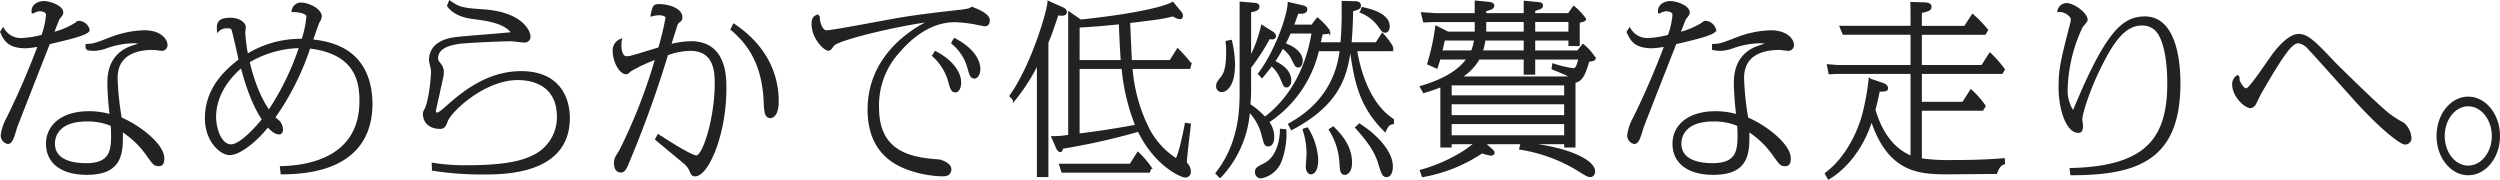 <svg xmlns="http://www.w3.org/2000/svg" width="473.419" height="34.048" viewBox="0 0 473.419 34.048"><path fill="#222" stroke="#222" stroke-width=".5" d="M.284 6.055C.914 7.42 1.544 8.89 4.869 8.89a15.5 15.5 0 0 0 2.59-.35A150 150 0 0 1 1.474 22.4a8.9 8.9 0 0 0-1.085 3.185 1.41 1.41 0 0 0 1.085 1.435c.6 0 .91-.8 1.505-2.87.14-.42 5.425-13.9 6.265-16 .525-.14 3.115-.735 3.71-.91 1.225-.315 3.78-1.015 3.78-1.575a1.96 1.96 0 0 0-1.715-1.47c-.245 0-.315.035-.63.315a14.9 14.9 0 0 1-4.48 1.855c.07-.21 1.085-2.765 1.12-2.835.63-.77.7-.875.7-1.19 0-1.015-2.17-1.89-3.5-1.89-.63 0-2.17.42-1.995 1.855a2.6 2.6 0 0 1 1.295-.42c.1 0 1.435 0 1.435.98a15.4 15.4 0 0 1-.91 3.955 19.3 19.3 0 0 1-3.85.63A3.89 3.89 0 0 1 .599 5.56Zm16.17 3.185a7 7 0 0 0 1.295.14 7.1 7.1 0 0 0 2.31-.455 16.4 16.4 0 0 1 5.11-.98 4.25 4.25 0 0 1 1.89.385 17 17 0 0 0-2 .56c-4.48 1.5-4.48 5.635-4.48 6.965a60 60 0 0 0 .455 6.055 14.8 14.8 0 0 0-4.235-.6c-4.795 0-7.84 2.38-7.84 5.915 0 3.465 2.695 5.635 7.49 5.635 6.755 0 6.65-4.165 6.545-8.26a17.4 17.4 0 0 1 5.11 4.935c1.05 1.47 1.225 1.68 1.96 1.68.49 0 .805-.21.805-1.26-.035-2.485-4.375-5.95-8.05-7.525a55 55 0 0 1-.8-7.63c0-4.655 3.85-5.6 7-5.6.245 0 1.4.175 1.68.175a.814.814 0 0 0 .77-.875c0-.91-1.12-2.52-4.13-2.52a19 19 0 0 0-6.44 1.33c-3.01 1.19-3.4 1.225-4.445 1.26Zm4.76 14.42c.035.77.07 1.19.07 1.89 0 2.905-.21 5.6-4.97 5.6-2.415 0-6.16-.56-6.16-3.955 0-1.645 1.015-4.445 6.335-4.445a11.6 11.6 0 0 1 4.725.91Zm32.165 9.1c11.9 0 16.9-5.25 16.9-13.09 0-2.1-.385-5.845-2.94-8.505-1.295-1.365-3.64-3.01-8.33-3.465.175-.56 1.155-3.43 1.295-3.64a2.3 2.3 0 0 0 .385-.945c0-1.26-2.31-2.38-3.675-2.38a1.53 1.53 0 0 0-1.54 1.3c1.33 0 2.8.385 2.8 1.05a20 20 0 0 1-.945 4.515h-.7a19.2 19.2 0 0 0-9.87 2.905 30.5 30.5 0 0 1-.56-4.27c0-.175.1-.945.1-1.12 0-.49-.805-1.505-2.7-1.505-2.345 0-2.31.98-2.275 2.1a2.22 2.22 0 0 1 1.645-.595c.875 0 .98.14 1.12.49.175.49.945 3.85 1.365 5.775-2.03 1.575-6.4 4.97-6.4 11.025 0 4.27 2.8 6.72 4.445 6.72 1.925 0 5.215-2.73 7.21-5.355.56.63 1.365 1.435 2.135 1.435.42 0 .49-.385.49-.665a2.35 2.35 0 0 0-.56-1.47c-.14-.14-.8-.665-.945-.805a49.7 49.7 0 0 0 6.72-13.335c9.205 1.05 9.765 6.86 9.765 10.22 0 12.04-12.215 12.46-15.05 12.565Zm3.535-23.905a50.3 50.3 0 0 1-5.985 12.285c-1.05-1.435-2.695-4.27-3.92-9.485a19.9 19.9 0 0 1 9.905-2.8ZM49.879 22.61c-.525.665-4.06 4.97-6.125 4.97-1.995 0-3.08-3.08-3.08-5.46 0-5.425 4.445-9.065 5.11-9.59 1.4 5.39 2.94 8.435 4.095 10.08Zm32.165 9.485a60.5 60.5 0 0 0 9.275.7c4.235 0 16.345 0 16.345-10.465 0-3.4-1.575-8.61-8.995-8.61-6.685 0-11.585 4.375-14.42 6.9-.28.245-1.085.945-1.435.945-.49 0-.525-.35-.525-.56 0-.175.7-3.115.805-3.675.07-.49.7-2.905.7-3.465a2.23 2.23 0 0 0-.56-1.715c-.385-.49-.525-.665-.525-1.12 0-2.31 3.01-2.765 3.99-2.94 1.54-.245 8.47-.525 10.045-.525.385 0 2.17.245 2.59.245a.836.836 0 0 0 .875-.91c0-.875-1.4-4.445-8.89-4.9-3.815-.245-4.515-.49-6.125-1.61l-.28.7c1.365 1.855 3.885 2.17 5.005 2.31 2.485.315 5.985.84 7.21 2.905-1.5.21-8.96.735-10.64.945-2.24.245-5 1.155-5 4.165 0 .28.385 1.715.385 2.065-.035 2.03-.56 6.02-1.26 7.28-.21.42-.28.49-.28.84 0 .945.56 2.555 3.045 2.555.7 0 .875-.49 1.19-1.3.665-1.82 7-7.945 13.51-7.945 3.01 0 7.63 1.225 7.63 7.21a8.18 8.18 0 0 1-4.45 7.385c-1.47.735-4.2 2.03-12.565 2.03a37.3 37.3 0 0 1-6.69-.455Zm42.28-5.74c.735.63 4.41 3.64 5.25 4.375a4 4 0 0 1 1.225 1.545c.21.525.35.875.805.875 2.345 0 5.705-7.7 5.705-16.415 0-2.17 0-8.68-6.44-8.68a16.5 16.5 0 0 0-4.06.6c.14-.49.91-2.905 1.085-3.465.21-.8.42-.98.56-1.085.35-.28.525-.35.525-.84 0-1.47-2.38-2.24-4.2-2.24-.91 0-.945.175-1.33 1.82a5 5 0 0 1 1.4-.21c.56 0 1.435.21 1.435.7a54 54 0 0 1-1.4 5.845c-.21.07-1.365.42-1.47.455-4.025 1.225-4.13 1.26-4.76 1.26-1.225 0-1.225-2.065-1.225-2.38a4.3 4.3 0 0 1 .07-.875 2.04 2.04 0 0 0-1.225 2c0 2.065 1.26 4.165 2.275 4.165.245 0 .28-.035.7-.455a29.3 29.3 0 0 1 5.11-2.38 101.6 101.6 0 0 1-6.86 17.6c-.875 1.4-.98 1.575-.98 2.31 0 .315 0 1.54 1.085 1.54.6 0 .945-.805 1.435-2.03a207 207 0 0 0 7.245-20.135 13.5 13.5 0 0 1 4.445-.875c4.865 0 4.865 4.55 4.865 6.475 0 6.335-2.24 13.825-3.71 13.825-1.155 0-6.72-3.675-7.21-3.99Zm14.28-20.825c3.15 2.66 5.985 6.51 6.265 13.86.07 1.54.14 2.73.98 2.73.28 0 1.365-.175 1.365-2.94 0-3.255-.91-9.485-8.225-14.42Zm38.185 5.005a10.26 10.26 0 0 1 3.045 4.97c.315 1.155.49 1.75 1.085 1.75.49 0 .84-.7.84-1.645 0-2.17-2.03-4.34-4.62-5.67Zm3.605-2.415a9.23 9.23 0 0 1 3.08 4.83c.315 1.12.49 1.68 1.05 1.68.42 0 .875-.63.875-1.54 0-1.645-1.225-3.815-4.62-5.6Zm-25.41-5.145c-.56.175-1.05.35-1.05 1.61 0 2.625 2.31 4.76 2.87 4.76.315 0 .385-.07.91-.805.945-1.33 14.42-4.305 18.9-4.69-3.71 1.61-12.075 6.755-12.075 16.9 0 4.375 1.505 8.75 6.79 10.92a20.5 20.5 0 0 0 7.07 1.47c.56 0 1.505 0 1.505-1.12 0-.945-1.715-1.54-2.065-1.575-4.375-.345-11.62-.94-11.62-9.97a15 15 0 0 1 3.815-10.57c2.765-3.29 6.475-5.95 10.78-5.95a25 25 0 0 1 4.515.56c.14.035 1.05.21 1.12.21.245 0 .735 0 .735-.91 0-1.19-3.01-2.24-3.15-2.24a3 3 0 0 0-.49.245c-.28.07-.91.175-1.4.245-3.5.385-8.365.945-11.83 1.54-2.205.35-12.5 2.38-13.86 2.38-.805 0-1.54-1.575-1.47-3.01Zm59.12 8.645c-.07-1.05-.28-6.3-.35-7.49 5.845-.7 6.4-.77 8.4-1.3a2.84 2.84 0 0 0 1.3.56c.245 0 .315-.245.315-.42a.9.9 0 0 0-.21-.525l-1.5-1.82c-2.45 1.26-9.625 2.52-17.465 3.325l-2.065-1.435v23.24a18.6 18.6 0 0 1-3.15.28l.875 2c.14.28.385.525.525.525s.21-.175.35-.63a125 125 0 0 0 14.51-3.255c3.255 6.72 8.19 8.68 8.715 8.68a.788.788 0 0 0 .91-.84 2.14 2.14 0 0 0-.77-1.61c.07-1.575.56-5.495.77-7.28l-.665-.105c-.56 3.045-1.47 6.72-1.89 6.72a15.14 15.14 0 0 1-5.53-6.265 31.1 31.1 0 0 1-2.975-11.165h10.99l.175-.7a26 26 0 0 0-2.345-2.66l-1.365 2.17Zm-9.905-6.65c3.22-.14 6.545-.49 7.91-.63.21 4.8.28 5.81.385 7.28h-8.3Zm8.435 7.84a38.9 38.9 0 0 0 2.62 11.025c-4.8.91-8.785 1.435-11.06 1.715V12.81Zm-20.58 6.02a36.2 36.2 0 0 0 4.55-7.21v21.665h1.68V8.015c.56-1.3.7-1.68 1.96-5.39a4 4 0 0 0 .84.105c.455 0 .7-.175.7-.455 0-.315-.315-.56-.665-.7l-2.52-1.12c-.035 1.435-2.94 11.725-7.175 17.71Zm8.78 12.425.385 1.19h16.345l.245-.7a18 18 0 0 0-2.31-2.7l-1.395 2.21Zm53.48-29.715a62 62 0 0 1-.245 6.72h-4.265c.21-.91.28-1.155.455-2 1.155-.035 1.4-.1 1.4-.315a11.2 11.2 0 0 0-2.175-2.34l-.98 1.3h-3.745c.385-1.085.525-1.47.91-2.555h.7c.245 0 .945 0 .945-.6 0-.315-.385-.42-.63-.49l-2.59-.6c-.175 2.8-2.625 9.38-5.6 13.3l.49.525c.84-1.015 1.225-1.47 1.785-2.275a7.1 7.1 0 0 1 1.995 2.8c.525 1.225.525 1.3.875 1.3.175 0 .63-.175.63-1.085 0-2.03-2.17-3.115-3.115-3.535a23 23 0 0 0 1.68-2.8 5.85 5.85 0 0 1 2.03 2.385c.56 1.12.63 1.26.98 1.26s.6-.385.6-1.015c0-1.54-1.75-2.66-3.29-3.15.665-1.33.7-1.4 1.085-2.275h4.405c-1.61 10.18-7.14 14.87-9.14 16.305a14.4 14.4 0 0 0-2.975-2.52 28 28 0 0 0 .14-3.01v-4.13a41 41 0 0 0 3.645-5.635 1.7 1.7 0 0 0 .56.105c.42 0 .525-.28.525-.385a.96.96 0 0 0-.385-.56l-1.995-1.26a25 25 0 0 1-2.345 6.27v-9.2c.63-.07 1.575-.175 1.575-.84 0-.385-.455-.42-.735-.455l-2.52-.21v16.52c0 3.29 0 9.9-4.55 15.715l.595.63a20.1 20.1 0 0 0 5.425-12.575 9.8 9.8 0 0 1 2.7 4.76c.45 1.715.52 1.855 1.01 1.855.875 0 .875-1.365.875-1.54a4.5 4.5 0 0 0-1.015-2.87 22.15 22.15 0 0 0 9.52-13.615h4.41c-.315 2.275-1.225 9.415-9.76 14.105l.42.805c8.575-4.55 10.22-9.625 10.92-14.91h.31c.91 6.225 1.785 10.605 6.405 15.225.49-1.085.8-1.26 1.47-1.4v-.56c-2.87-1.855-5.775-5.95-7-13.265h6.65l.21-.49a12.4 12.4 0 0 0-1.82-2.415l-1.085 1.715h-5c.14-1.68.245-3.08.315-6.335 1.085-.28 1.47-.385 1.47-.875 0-.455-.455-.56-.735-.56l-2.415-.07Zm3.5.7a7.8 7.8 0 0 1 3.36 2.625c.77 1.05.805 1.085 1.12 1.085.385 0 .63-.385.63-.945 0-2.415-3.92-3.185-4.9-3.4Zm-15.19 22.4c-.035 1.855-.595 5.215-3.15 6.51-1.33.665-1.57.805-1.57 1.435a.88.88 0 0 0 .875.945 4.89 4.89 0 0 0 3.705-3.15 14.8 14.8 0 0 0 .875-5.67Zm4.305-.065a14.1 14.1 0 0 1 .735 4.685c0 .315-.14 1.925-.14 2.315 0 .91.49 1.19.7 1.19.1 0 1.155 0 1.155-2.555a12.3 12.3 0 0 0-1.855-5.815Zm4.97 0a12.87 12.87 0 0 1 1.995 6.33c.1 1.5.175 1.96.805 1.96.245 0 1.085-.315 1.085-2.065 0-2.975-1.82-5.075-3.325-6.58Zm5-.42c3.225 3.565 3.89 5.385 4.305 6.68.665 2.135.77 2.45 1.4 2.45.56 0 .91-.735.91-1.785 0-2.59-2.695-5.67-6.09-7.84Zm-24.57-16.2a10 10 0 0 1 .105 1.75c0 1.26 0 3.6-.91 4.83-.91 1.155-.98 1.3-.98 1.75a.81.81 0 0 0 .84.91c.63 0 2.24-.875 2.24-4.97a20 20 0 0 0-.56-4.41Zm48.55 19.1h15.575v.63h1.645V15.47c.91-.21 1.715-.49 2.625-3.99 1.085-.175 1.19-.21 1.19-.455a10.1 10.1 0 0 0-2.135-2.415l-.945 1.19h-8.365V7.42h6.79v1.05h1.645V4.06c.245-.035 1.19-.14 1.19-.455a12.2 12.2 0 0 0-2.065-2.2l-.945 1.33h-6.615V1.86c1.47-.385 1.47-.56 1.47-.8 0-.35-.21-.385-1.05-.455l-2.1-.21V2.74h-7.6V1.9c.945-.21 1.54-.385 1.54-.84 0-.35-.525-.42-.77-.455l-2.45-.245v2.38h-7.625l-2.52-.175.35 1.435 1.61-.07h8.19v2.31h-5.355l-2.135-1.095a43 43 0 0 1-1.5 6.895l1.5.665c.175-.49.245-.735.525-1.68h5.53c-1.225 1.75-3.395 3.815-8.925 5.46l.49.875c1.61-.49 2.2-.7 3.36-1.155v11.48h1.645v-.63h5c-.35.245-1.995 1.47-2.38 1.715a31.2 31.2 0 0 1-8.12 3.6l.315.91a29.1 29.1 0 0 0 11.17-4.505 8 8 0 0 0 1.75.455c.14 0 .385-.07.385-.315 0-.07 0-.21-.525-.665Zm-4.62-12.32a9.8 9.8 0 0 0 3.745-3.71h8.785v2.87h1.68v-2.87h8.715c-.42 1.575-.6 2.135-1.3 2.135a21 21 0 0 1-3.71-.875l-.1.665c.56.245 1.89.735 2.73 1.155a2.5 2.5 0 0 1 .735.63Zm20.195 1.19v2.38h-21.8v-2.38ZM280.529 9.8a12 12 0 0 0 .525-2.38h7.735V9.8Zm.665-3.57V3.92h7.6v2.31Zm-6.545 13.265h21.8v2.555h-21.8Zm22.61-15.575v2.31h-6.79V3.92Zm-22.61 19.32h21.8v2.625h-21.8Zm4.76-15.82a9 9 0 0 1-.63 2.38h-5.95c.21-.77.315-1.155.56-2.38Zm8.54 20.685a29.9 29.9 0 0 1 11.1 4.13c1.33.84 1.715 1.05 2.065 1.05.525 0 .7-.455.7-.84 0-2.03-5.46-4.62-13.65-5.215Zm20.335-22.05c.63 1.365 1.26 2.835 4.585 2.835a15.5 15.5 0 0 0 2.59-.35 150 150 0 0 1-5.985 13.86 8.9 8.9 0 0 0-1.085 3.185 1.41 1.41 0 0 0 1.085 1.435c.6 0 .91-.8 1.505-2.87.14-.42 5.425-13.9 6.265-16 .525-.14 3.115-.735 3.71-.91 1.225-.315 3.78-1.015 3.78-1.575a1.96 1.96 0 0 0-1.715-1.47c-.245 0-.315.035-.63.315a14.9 14.9 0 0 1-4.48 1.855c.07-.21 1.085-2.765 1.12-2.835.63-.77.7-.875.7-1.19 0-1.015-2.17-1.89-3.5-1.89-.63 0-2.17.42-2 1.855a2.6 2.6 0 0 1 1.3-.42c.1 0 1.435 0 1.435.98a15.4 15.4 0 0 1-.91 3.955 19.3 19.3 0 0 1-3.85.63 3.89 3.89 0 0 1-3.6-1.89Zm16.17 3.185a7 7 0 0 0 1.3.14 7.1 7.1 0 0 0 2.31-.455 16.4 16.4 0 0 1 5.11-.98 4.25 4.25 0 0 1 1.89.385 17 17 0 0 0-2 .56c-4.48 1.5-4.48 5.635-4.48 6.965a60 60 0 0 0 .455 6.055 14.8 14.8 0 0 0-4.235-.6c-4.795 0-7.84 2.38-7.84 5.915 0 3.465 2.695 5.635 7.49 5.635 6.75.005 6.65-4.16 6.55-8.255a17.4 17.4 0 0 1 5.1 4.935c1.05 1.47 1.225 1.68 1.96 1.68.49 0 .805-.21.805-1.26-.03-2.485-4.365-5.95-8.045-7.525a55 55 0 0 1-.805-7.63c0-4.655 3.85-5.6 7-5.6.245 0 1.4.175 1.68.175a.814.814 0 0 0 .77-.875c0-.91-1.12-2.52-4.13-2.52a19 19 0 0 0-6.44 1.33c-3.01 1.19-3.395 1.225-4.445 1.26Zm4.76 14.42c.035.77.07 1.19.07 1.89 0 2.905-.21 5.6-4.97 5.6-2.415 0-6.16-.56-6.16-3.955 0-1.645 1.015-4.445 6.335-4.445a11.6 11.6 0 0 1 4.725.91Zm50.19 6.545c-3.185.28-6.4.35-9.625.35a36.5 36.5 0 0 1-6.09-.35V20.72h11.69l.385-.63a16.3 16.3 0 0 0-2.52-2.87l-1.47 2.31h-8.085v-5.775h15.365l.35-.595a23.3 23.3 0 0 0-2.555-2.905l-1.47 2.31h-11.69v-6.23h12.145l.385-.63a20.7 20.7 0 0 0-2.66-2.765l-1.435 2.205h-8.435V2.24c.385-.07.63-.14.91-.21.77-.21.91-.385.91-.735 0-.245 0-.56-1.19-.6l-2.31-.07.035 1.61V5.14h-13.4l.49 1.19h12.91v6.23h-14.07l-1.75-.14.28 1.4 1.155-.07h14.385v16.035c-4.2-1.575-6.23-5.775-7.14-8.995.35-1.365.56-2.275.84-3.675 1.365-.035 1.54-.035 1.54-.455 0-.14-.14-.49-.735-.7l-2.45-.84a47 47 0 0 1-1.05 5.95c-.98 4.2-3.605 9.135-7.21 11.8l.455.84c1.785-1.015 6.02-4.34 8.12-11.235 3.22 9.94 8.855 10.29 14.42 10.29.49 0 7.7-.07 9.135-.07.175-.49.595-1.575 1.47-1.785Zm12.88 2.73c12.565 0 20.37-2.9 20.37-17.15 0-1.925-.07-12.425-6.475-12.425-4.2 0-7.28 2.975-13.23 17.22-.14.35-.35.6-.455.6a7.28 7.28 0 0 1-1.19-4.445 29.4 29.4 0 0 1 2.835-11.66c.1-.21.945-1.05.945-1.3 0-1.155-2.415-2.94-3.745-2.94a1.52 1.52 0 0 0-1.47 1.19c1.085-.105 2.52.84 2.52 1.645a2.8 2.8 0 0 1-.07.6c-1.96 7.63-2.24 8.82-2.24 12.39 0 3.955 1.4 8.26 3.5 8.26.525 0 .63-.525.63-1.12 0-.175-.14-1.015-.14-1.19 0-1.015 1.365-5.635 3.85-10.5 2.275-4.515 4.48-7.525 7.665-7.525a3.85 3.85 0 0 1 2.485.805c2.59 2.135 2.59 9.275 2.59 10.36 0 10.22-3.815 15.995-18.48 16.31Zm33.285-16.03a1.6 1.6 0 0 1-.28.07c-.56 0-1.33-1.365-1.435-1.785.035-.175 0-.7-.14-.7a1.76 1.76 0 0 0-.77 1.435c0 2.275 2.275 4.3 3.22 4.3a1.05 1.05 0 0 0 .805-.595c.175-.28.8-1.645.98-1.96 4.83-8.4 6.125-9.73 7.315-9.73a3.32 3.32 0 0 1 1.995 1.19c.805.805 7.63 8.47 9.065 10.045 5.005 5.5 8.435 7.945 9.1 7.945a.946.946 0 0 0 .98-1.015 3.86 3.86 0 0 0-1.33-2.66 17 17 0 0 1-3.36-2.24c-2.345-1.96-9.66-9.17-9.835-9.38-3.955-4.2-5.075-5.145-6.615-5.145-1.575 0-3.465 2.065-4.48 3.36-.84 1.055-4.41 6.55-5.215 6.865Zm41.825 1.645c-3.115 0-5.74 3.15-5.74 7.21 0 3.955 2.59 7.175 5.74 7.175 3.255 0 5.775-3.29 5.775-7.175 0-3.99-2.59-7.21-5.775-7.21Zm0 1.33c2.59 0 4.725 2.625 4.725 5.88 0 3.15-2.065 5.845-4.725 5.845-2.625 0-4.69-2.66-4.69-5.845 0-3.29 2.135-5.88 4.69-5.88Z" data-name="パス 28733"/></svg>